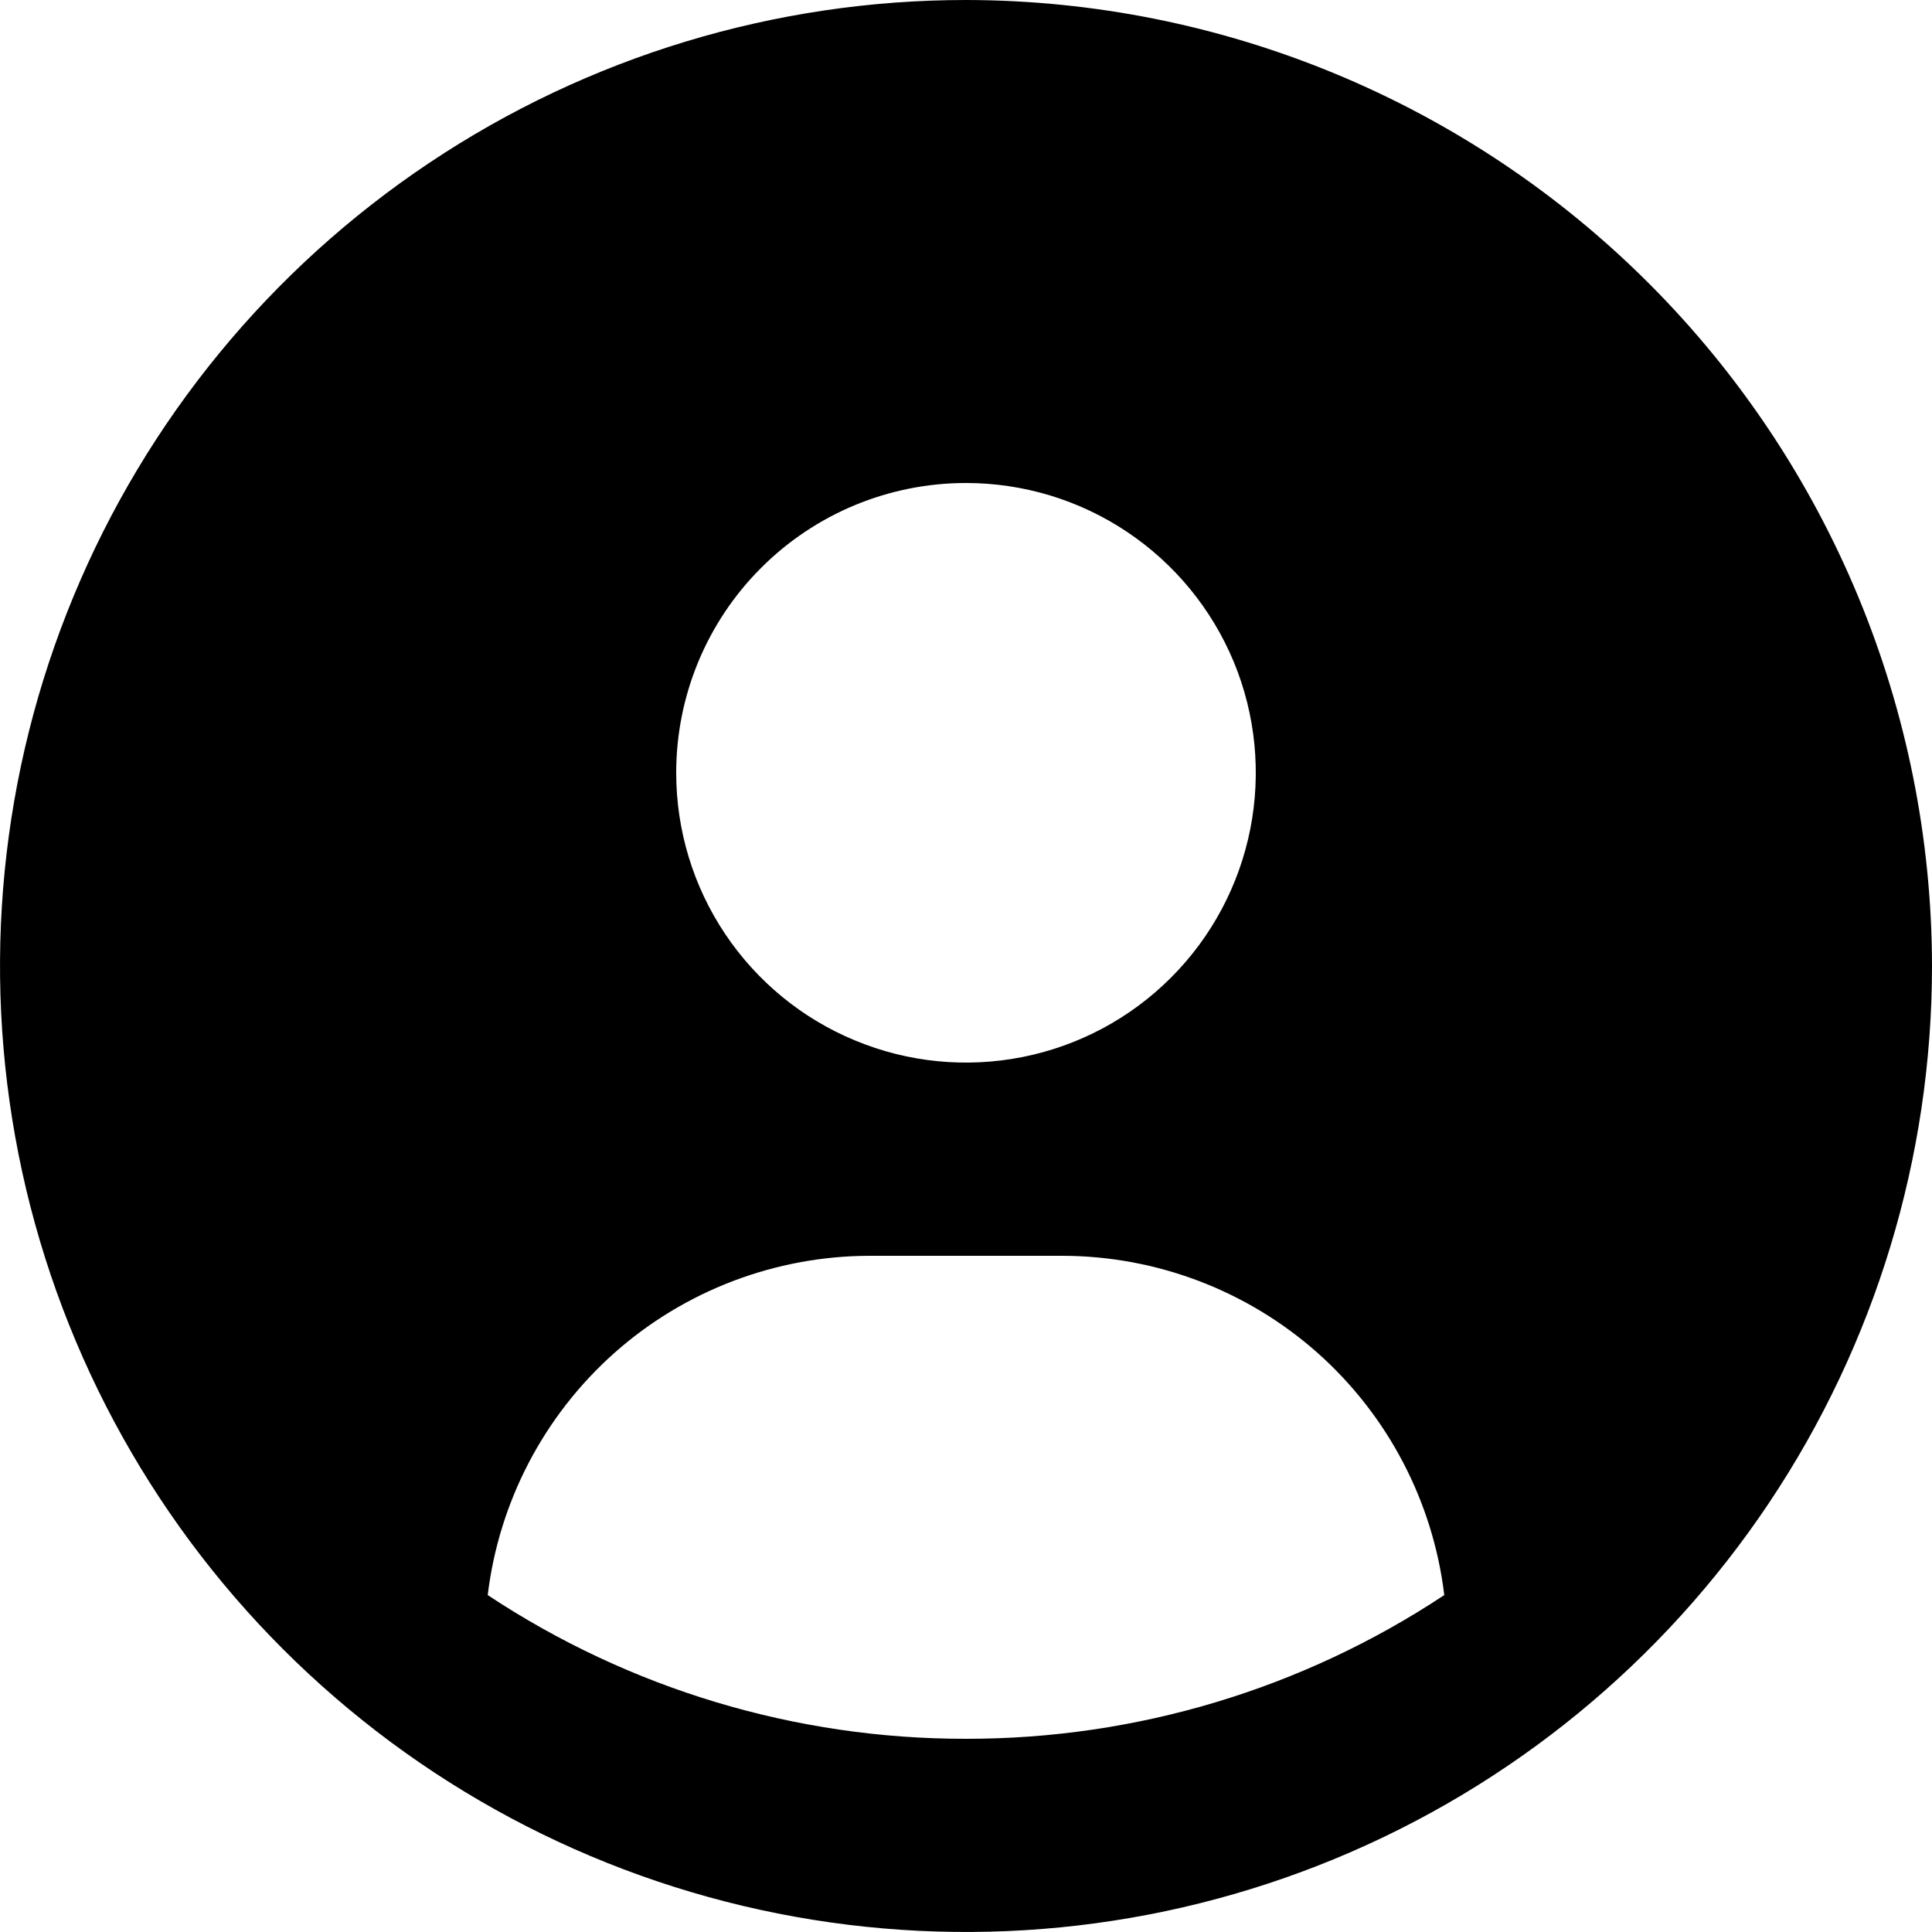 <svg width="18" height="18" viewBox="0 0 18 18" fill="none" xmlns="http://www.w3.org/2000/svg">
<path d="M9 0C7.22 0 5.48 0.528 4 1.517C2.52 2.506 1.366 3.911 0.685 5.556C0.004 7.2 -0.174 9.01 0.173 10.756C0.52 12.502 1.377 14.105 2.636 15.364C3.895 16.623 5.498 17.48 7.244 17.827C8.99 18.174 10.8 17.996 12.444 17.315C14.089 16.634 15.494 15.48 16.483 14C17.472 12.52 18 10.78 18 9C17.997 6.614 17.048 4.326 15.361 2.639C13.674 0.952 11.386 0.003 9 0ZM9 4.5C9.534 4.5 10.056 4.658 10.5 4.955C10.944 5.252 11.29 5.673 11.495 6.167C11.699 6.66 11.752 7.203 11.648 7.727C11.544 8.25 11.287 8.732 10.909 9.109C10.532 9.487 10.05 9.744 9.527 9.848C9.003 9.952 8.46 9.899 7.967 9.694C7.473 9.49 7.052 9.144 6.755 8.7C6.458 8.256 6.3 7.734 6.3 7.2C6.3 6.484 6.584 5.797 7.091 5.291C7.597 4.784 8.284 4.5 9 4.5ZM9 16.2C7.415 16.202 5.865 15.736 4.544 14.861C4.649 13.991 5.068 13.189 5.723 12.606C6.378 12.024 7.224 11.702 8.1 11.7H9.9C10.777 11.702 11.622 12.024 12.277 12.606C12.932 13.189 13.351 13.991 13.456 14.861C12.135 15.736 10.585 16.202 9 16.2Z" fill="#000"/>
</svg>
